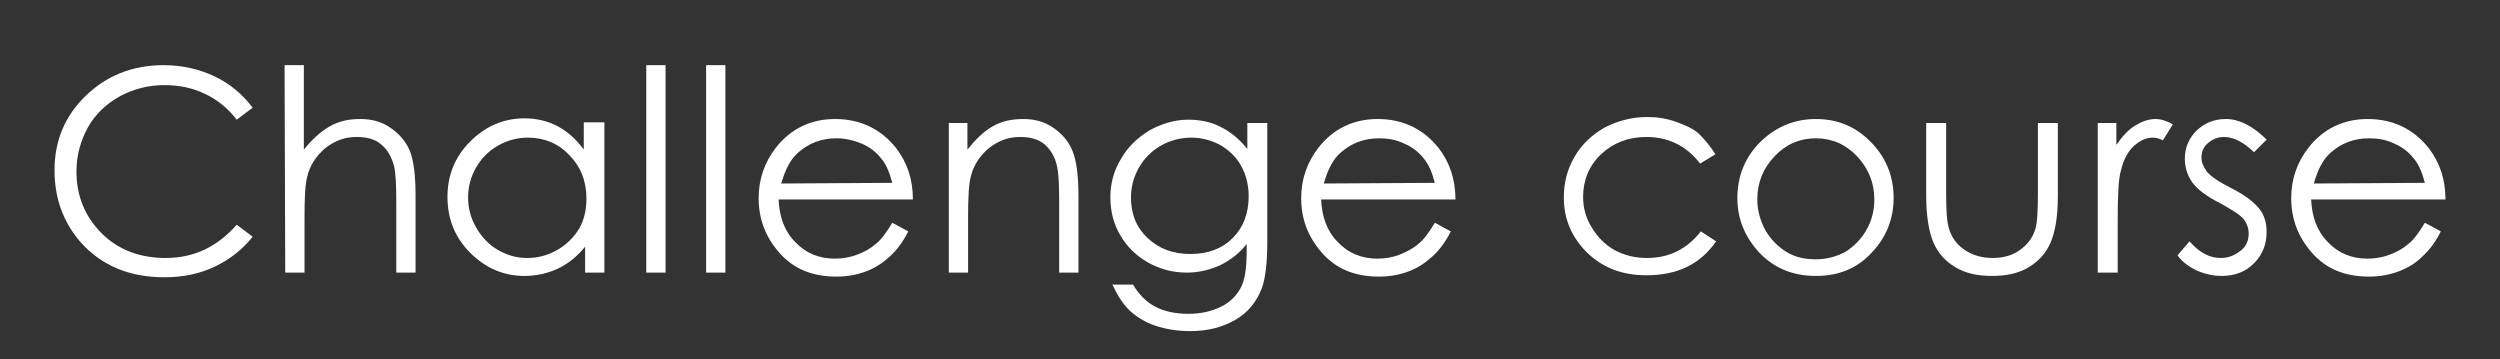 <?xml version="1.0" encoding="utf-8"?>
<!-- Generator: Adobe Illustrator 23.0.2, SVG Export Plug-In . SVG Version: 6.00 Build 0)  -->
<svg version="1.1" id="レイヤー_1" xmlns="http://www.w3.org/2000/svg" xmlns:xlink="http://www.w3.org/1999/xlink" x="0px"
	 y="0px" viewBox="0 0 376 54" style="enable-background:new 0 0 376 54;" xml:space="preserve">
<rect x="0" y="0" width="376" height="54" fill="#333333" stroke="none"/>
<style type="text/css">
	.st0{fill:#FFFFFF;}
</style>
<g>
	<g>
		<path class="st0" d="M38,16.2L35.6,18c-1.3-1.7-2.9-3-4.8-3.9c-1.9-0.9-3.9-1.3-6.1-1.3c-2.4,0-4.7,0.6-6.7,1.7s-3.7,2.7-4.8,4.7
			s-1.7,4.2-1.7,6.6c0,3.7,1.3,6.8,3.8,9.3s5.8,3.7,9.6,3.7c4.3,0,7.8-1.7,10.7-5l2.4,1.8c-1.5,1.9-3.4,3.4-5.7,4.5
			s-4.8,1.6-7.6,1.6c-5.3,0-9.5-1.8-12.6-5.3c-2.6-3-3.9-6.6-3.9-10.8c0-4.5,1.6-8.2,4.7-11.2s7-4.6,11.7-4.6c2.8,0,5.4,0.6,7.7,1.7
			C34.6,12.6,36.5,14.2,38,16.2z"/>
		<path class="st0" d="M42.8,9.8h2.9v12.7c1.2-1.5,2.5-2.7,3.9-3.5s2.9-1.1,4.6-1.1c1.7,0,3.2,0.4,4.5,1.3s2.3,2,2.9,3.4
			c0.6,1.4,0.9,3.7,0.9,6.8V41h-2.9V30.3c0-2.6-0.1-4.3-0.3-5.2c-0.4-1.5-1-2.6-2-3.4c-0.9-0.8-2.2-1.1-3.7-1.1
			c-1.8,0-3.3,0.6-4.7,1.7c-1.4,1.2-2.3,2.6-2.7,4.3c-0.3,1.1-0.4,3.1-0.4,6.1V41h-2.9L42.8,9.8L42.8,9.8z"/>
		<path class="st0" d="M90.9,18.5V41H88v-3.9c-1.2,1.5-2.6,2.6-4.1,3.3s-3.2,1.1-5,1.1c-3.2,0-5.9-1.2-8.2-3.5
			c-2.3-2.3-3.4-5.1-3.4-8.4c0-3.2,1.1-6,3.4-8.3s5-3.5,8.2-3.5c1.8,0,3.5,0.4,5,1.2c1.5,0.8,2.8,2,3.9,3.5v-4.1h3.1V18.5z
			 M79.4,20.7c-1.6,0-3.1,0.4-4.5,1.2c-1.4,0.8-2.5,1.9-3.3,3.3s-1.2,2.9-1.2,4.5s0.4,3.1,1.2,4.5c0.8,1.4,1.9,2.6,3.3,3.4
			c1.4,0.8,2.8,1.2,4.4,1.2s3.1-0.4,4.5-1.2s2.5-1.9,3.3-3.2c0.8-1.4,1.1-2.9,1.1-4.6c0-2.6-0.9-4.8-2.6-6.5
			C84,21.6,81.9,20.7,79.4,20.7z"/>
		<path class="st0" d="M97.2,9.8h2.9V41h-2.9V9.8z"/>
		<path class="st0" d="M106.2,9.8h2.9V41h-2.9V9.8z"/>
		<path class="st0" d="M134.2,33.5l2.4,1.3c-0.8,1.6-1.7,2.8-2.8,3.8s-2.2,1.7-3.5,2.2s-2.8,0.8-4.5,0.8c-3.7,0-6.5-1.2-8.6-3.6
			c-2.1-2.4-3.1-5.1-3.1-8.2c0-2.9,0.9-5.4,2.6-7.6c2.2-2.8,5.2-4.3,8.9-4.3c3.8,0,6.9,1.5,9.2,4.4c1.6,2.1,2.5,4.6,2.5,7.7h-20.2
			c0.1,2.6,0.9,4.8,2.5,6.4c1.6,1.7,3.6,2.5,6,2.5c1.1,0,2.3-0.2,3.3-0.6c1.1-0.4,2-0.9,2.8-1.6C132.5,36.1,133.3,35,134.2,33.5z
			 M134.2,27.5c-0.4-1.5-0.9-2.8-1.7-3.7c-0.7-0.9-1.7-1.7-2.9-2.2c-1.2-0.5-2.5-0.8-3.8-0.8c-2.2,0-4.1,0.7-5.7,2.1
			c-1.2,1-2,2.6-2.6,4.7L134.2,27.5L134.2,27.5z"/>
		<path class="st0" d="M142.6,18.5h2.9v4c1.2-1.5,2.4-2.7,3.8-3.5s2.9-1.1,4.6-1.1c1.7,0,3.2,0.4,4.5,1.3s2.3,2,2.9,3.5
			c0.6,1.4,0.9,3.7,0.9,6.8V41h-2.9V30.3c0-2.6-0.1-4.3-0.3-5.2c-0.3-1.5-1-2.6-1.9-3.4c-1-0.8-2.2-1.1-3.7-1.1
			c-1.8,0-3.3,0.6-4.7,1.7c-1.4,1.2-2.3,2.6-2.7,4.3c-0.3,1.1-0.4,3.2-0.4,6.1V41h-2.9V18.5H142.6z"/>
		<path class="st0" d="M187.7,18.5h2.9v17.9c0,3.2-0.3,5.5-0.8,6.9c-0.8,2.1-2.1,3.7-4,4.8s-4.1,1.7-6.8,1.7c-1.9,0-3.7-0.3-5.2-0.8
			s-2.8-1.3-3.8-2.2s-1.9-2.3-2.7-4h3.1c0.9,1.5,2,2.6,3.3,3.3s3,1.1,5,1.1s3.6-0.4,5-1.1c1.4-0.7,2.3-1.7,2.9-2.8
			c0.6-1.1,0.9-2.9,0.9-5.4v-1.2c-1.1,1.4-2.4,2.4-4,3.2c-1.6,0.7-3.2,1.1-5,1.1c-2.1,0-4-0.5-5.8-1.5s-3.2-2.4-4.2-4.1
			c-1-1.7-1.5-3.6-1.5-5.7s0.5-4,1.6-5.8c1-1.8,2.5-3.2,4.3-4.3c1.8-1,3.8-1.6,5.8-1.6c1.7,0,3.3,0.3,4.7,1c1.5,0.7,2.9,1.8,4.2,3.4
			v-3.9H187.7z M179.2,20.7c-1.6,0-3.2,0.4-4.6,1.2c-1.4,0.8-2.5,1.9-3.3,3.3s-1.2,2.9-1.2,4.5c0,2.5,0.8,4.5,2.5,6.1
			s3.8,2.4,6.4,2.4c2.7,0,4.8-0.8,6.4-2.4c1.6-1.6,2.4-3.7,2.4-6.3c0-1.7-0.4-3.2-1.1-4.5c-0.7-1.3-1.8-2.4-3.2-3.2
			C182.2,21.1,180.7,20.7,179.2,20.7z"/>
		<path class="st0" d="M215.8,33.5l2.4,1.3c-0.8,1.6-1.7,2.8-2.8,3.8s-2.2,1.7-3.5,2.2s-2.8,0.8-4.5,0.8c-3.7,0-6.5-1.2-8.6-3.6
			c-2.1-2.4-3.1-5.1-3.1-8.2c0-2.9,0.9-5.4,2.6-7.6c2.2-2.8,5.2-4.3,8.9-4.3c3.8,0,6.9,1.5,9.2,4.4c1.6,2.1,2.5,4.6,2.5,7.7h-20.2
			c0.1,2.6,0.9,4.8,2.5,6.4c1.6,1.7,3.6,2.5,6,2.5c1.1,0,2.3-0.2,3.3-0.6s2-0.9,2.8-1.6C214.1,36.1,214.9,35,215.8,33.5z
			 M215.8,27.5c-0.4-1.5-0.9-2.8-1.7-3.7c-0.7-0.9-1.7-1.7-2.9-2.2c-1.2-0.6-2.5-0.8-3.8-0.8c-2.2,0-4.1,0.7-5.7,2.1
			c-1.2,1-2,2.6-2.6,4.7L215.8,27.5L215.8,27.5z"/>
		<path class="st0" d="M258,23.2l-2.3,1.4c-2-2.6-4.7-4-8.1-4c-2.7,0-5,0.9-6.8,2.6s-2.7,3.9-2.7,6.4c0,1.6,0.4,3.2,1.3,4.6
			c0.8,1.4,2,2.6,3.4,3.4c1.5,0.8,3.1,1.2,4.9,1.2c3.3,0,6-1.3,8.1-4l2.3,1.5c-1.1,1.6-2.5,2.9-4.3,3.8c-1.8,0.9-3.9,1.3-6.2,1.3
			c-3.6,0-6.5-1.1-8.9-3.4c-2.3-2.3-3.5-5-3.5-8.3c0-2.2,0.5-4.2,1.6-6.1s2.6-3.3,4.5-4.4c1.9-1,4.1-1.6,6.4-1.6
			c1.5,0,2.9,0.2,4.3,0.7s2.6,1,3.5,1.8C256.5,21.1,257.3,22.1,258,23.2z"/>
		<path class="st0" d="M273.1,17.9c3.5,0,6.3,1.3,8.6,3.8c2.1,2.3,3.1,5,3.1,8.1s-1.1,5.9-3.3,8.2c-2.2,2.4-5,3.5-8.4,3.5
			c-3.5,0-6.3-1.2-8.5-3.5c-2.2-2.4-3.3-5.1-3.3-8.2s1-5.8,3.1-8.1C266.8,19.2,269.7,17.9,273.1,17.9z M273.1,20.8
			c-2.4,0-4.5,0.9-6.2,2.7c-1.7,1.8-2.6,3.9-2.6,6.5c0,1.6,0.4,3.1,1.2,4.6c0.8,1.4,1.9,2.5,3.2,3.3c1.3,0.8,2.8,1.1,4.4,1.1
			s3.1-0.4,4.4-1.1c1.3-0.8,2.4-1.9,3.2-3.3s1.2-2.9,1.2-4.6c0-2.5-0.9-4.7-2.6-6.5C277.6,21.7,275.5,20.8,273.1,20.8z"/>
		<path class="st0" d="M289.8,18.5h2.9V29c0,2.6,0.1,4.3,0.4,5.3c0.4,1.4,1.2,2.5,2.4,3.3c1.2,0.8,2.6,1.2,4.2,1.2s3-0.4,4.1-1.2
			s1.9-1.8,2.3-3.1c0.3-0.9,0.4-2.7,0.4-5.5V18.5h3v11c0,3.1-0.4,5.4-1.1,7s-1.8,2.8-3.3,3.7s-3.3,1.3-5.5,1.3s-4-0.4-5.5-1.3
			c-1.5-0.9-2.6-2.1-3.3-3.7c-0.7-1.6-1.1-4-1.1-7.2V18.5H289.8z"/>
		<path class="st0" d="M315.3,18.5h3v3.3c0.9-1.3,1.8-2.3,2.8-2.9s2-1,3.1-1c0.8,0,1.7,0.3,2.6,0.8l-1.5,2.4
			c-0.6-0.3-1.1-0.4-1.5-0.4c-1,0-1.9,0.4-2.8,1.2c-0.9,0.8-1.6,2-2,3.7c-0.4,1.3-0.5,3.9-0.5,7.8V41h-3V18.5H315.3z"/>
		<path class="st0" d="M340.9,21l-1.9,1.9c-1.5-1.5-3.1-2.3-4.5-2.3c-0.9,0-1.7,0.3-2.4,0.9s-1,1.3-1,2.2c0,0.7,0.3,1.4,0.8,2.1
			c0.6,0.7,1.7,1.5,3.5,2.4c2.2,1.1,3.6,2.2,4.4,3.2s1.1,2.2,1.1,3.5c0,1.8-0.6,3.4-1.9,4.7s-2.9,1.9-4.9,1.9
			c-1.3,0-2.5-0.3-3.7-0.8c-1.2-0.6-2.2-1.3-2.9-2.3l1.8-2.1c1.5,1.7,3,2.5,4.7,2.5c1.2,0,2.1-0.4,3-1.1s1.2-1.6,1.2-2.6
			c0-0.8-0.3-1.6-0.8-2.2c-0.5-0.6-1.8-1.4-3.6-2.4c-2-1-3.4-2.1-4.1-3.1s-1.1-2.2-1.1-3.5c0-1.7,0.6-3.1,1.8-4.3
			c1.2-1.1,2.6-1.7,4.4-1.7C336.7,17.9,338.8,18.9,340.9,21z"/>
		<path class="st0" d="M364.7,33.5l2.4,1.3c-0.8,1.6-1.7,2.8-2.8,3.8c-1,1-2.2,1.7-3.5,2.2s-2.8,0.8-4.5,0.8c-3.7,0-6.5-1.2-8.6-3.6
			c-2.1-2.4-3.1-5.1-3.1-8.2c0-2.9,0.9-5.4,2.6-7.6c2.2-2.8,5.2-4.3,8.9-4.3c3.8,0,6.9,1.5,9.2,4.4c1.6,2.1,2.5,4.6,2.5,7.7h-20.2
			c0.1,2.6,0.9,4.8,2.5,6.4c1.6,1.7,3.6,2.5,6,2.5c1.1,0,2.3-0.2,3.3-0.6c1.1-0.4,2-0.9,2.8-1.6C363,36.1,363.8,35,364.7,33.5z
			 M364.7,27.5c-0.4-1.5-0.9-2.8-1.7-3.7c-0.7-0.9-1.7-1.7-2.9-2.2c-1.2-0.6-2.5-0.8-3.8-0.8c-2.2,0-4.1,0.7-5.7,2.1
			c-1.2,1-2,2.6-2.6,4.7L364.7,27.5L364.7,27.5z"/>
	</g>
</g>
</svg>
